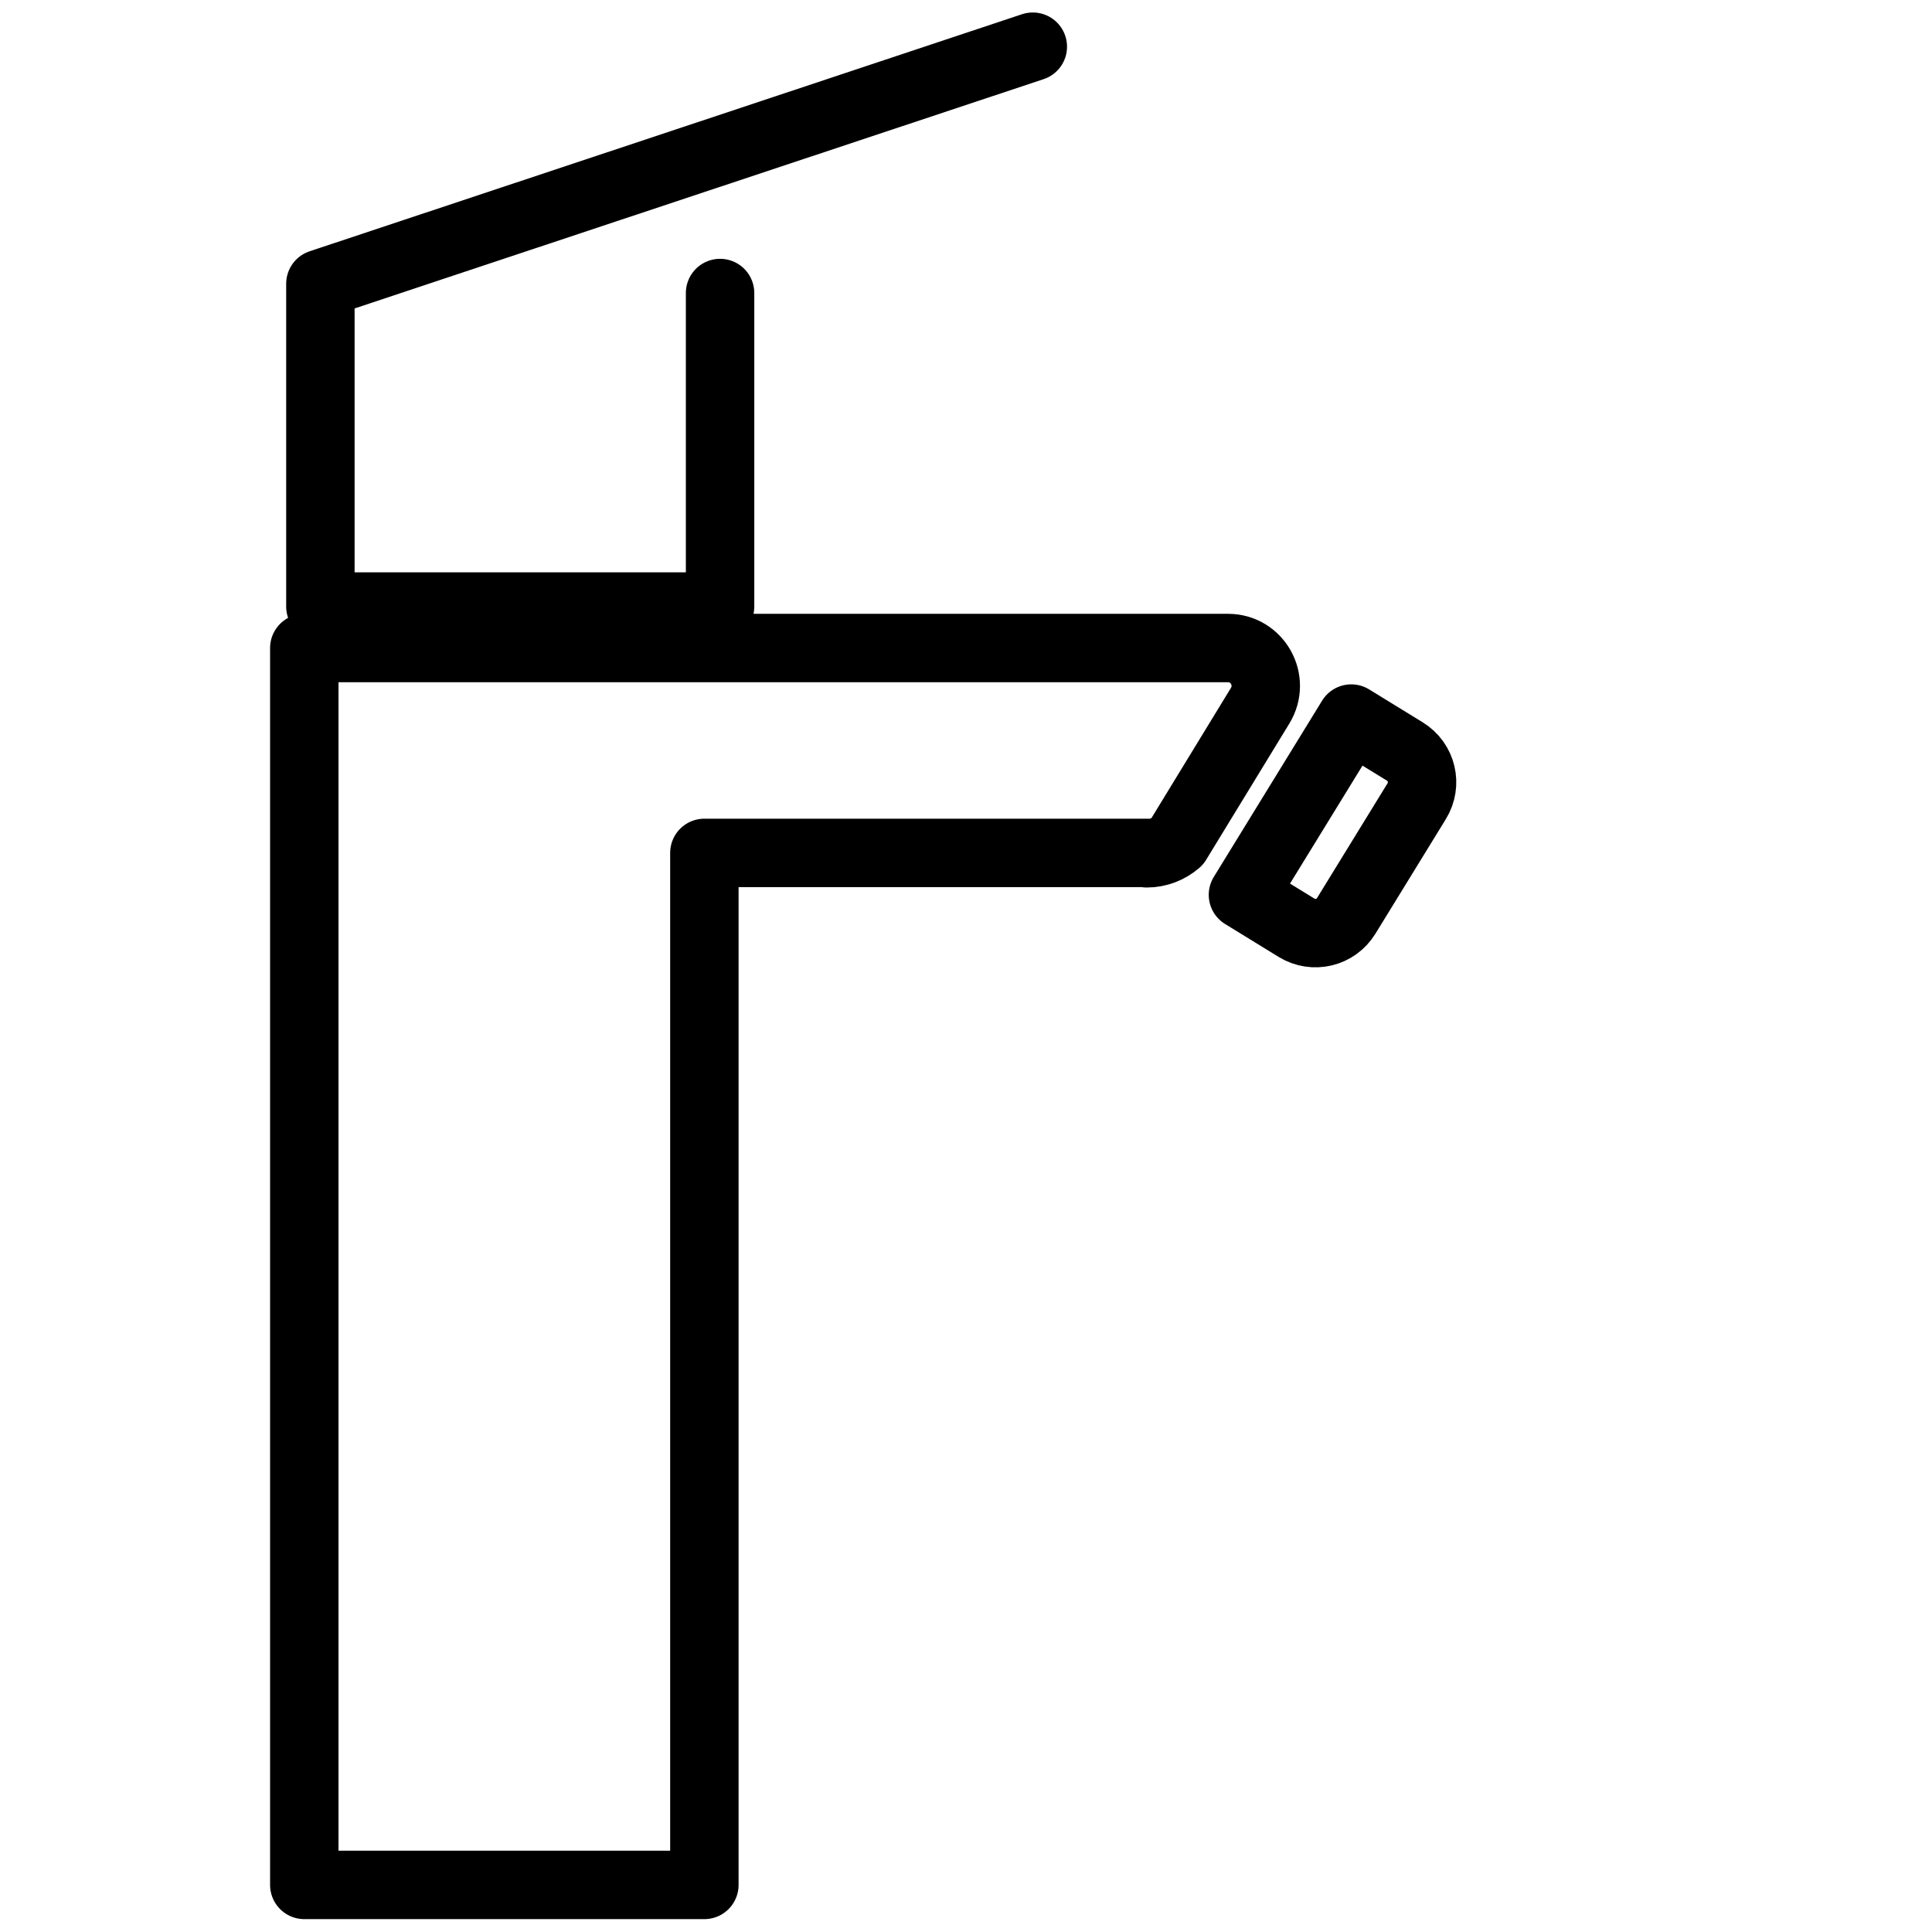 <?xml version="1.0" encoding="UTF-8"?>
<svg id="Warstwa_1" data-name="Warstwa 1" xmlns="http://www.w3.org/2000/svg" viewBox="0 0 48 48">
  <defs>
    <style>
      .cls-1 {
        fill: none;
        stroke: #000;
        stroke-linecap: round;
        stroke-linejoin: round;
        stroke-width: 1.7px;
      }
    </style>
  </defs>
  <path class="cls-1" d="M17.89,7.28v7.79H7.96V7.05L25.66,1.16M28.5,21.19h-11v25.64H7.56v-30.73h22.95c.73,0,1.18.8.8,1.43l-2.07,3.39c-.21.18-.47.28-.75.28Z"/>
  <path class="cls-1" d="M32.04,18.12h1.56c.5,0,.9.4.9.9v3.34c0,.5-.4.9-.9.9h-1.56v-5.14h0Z" transform="translate(15.76 -14.36) rotate(31.57)"/>
</svg>